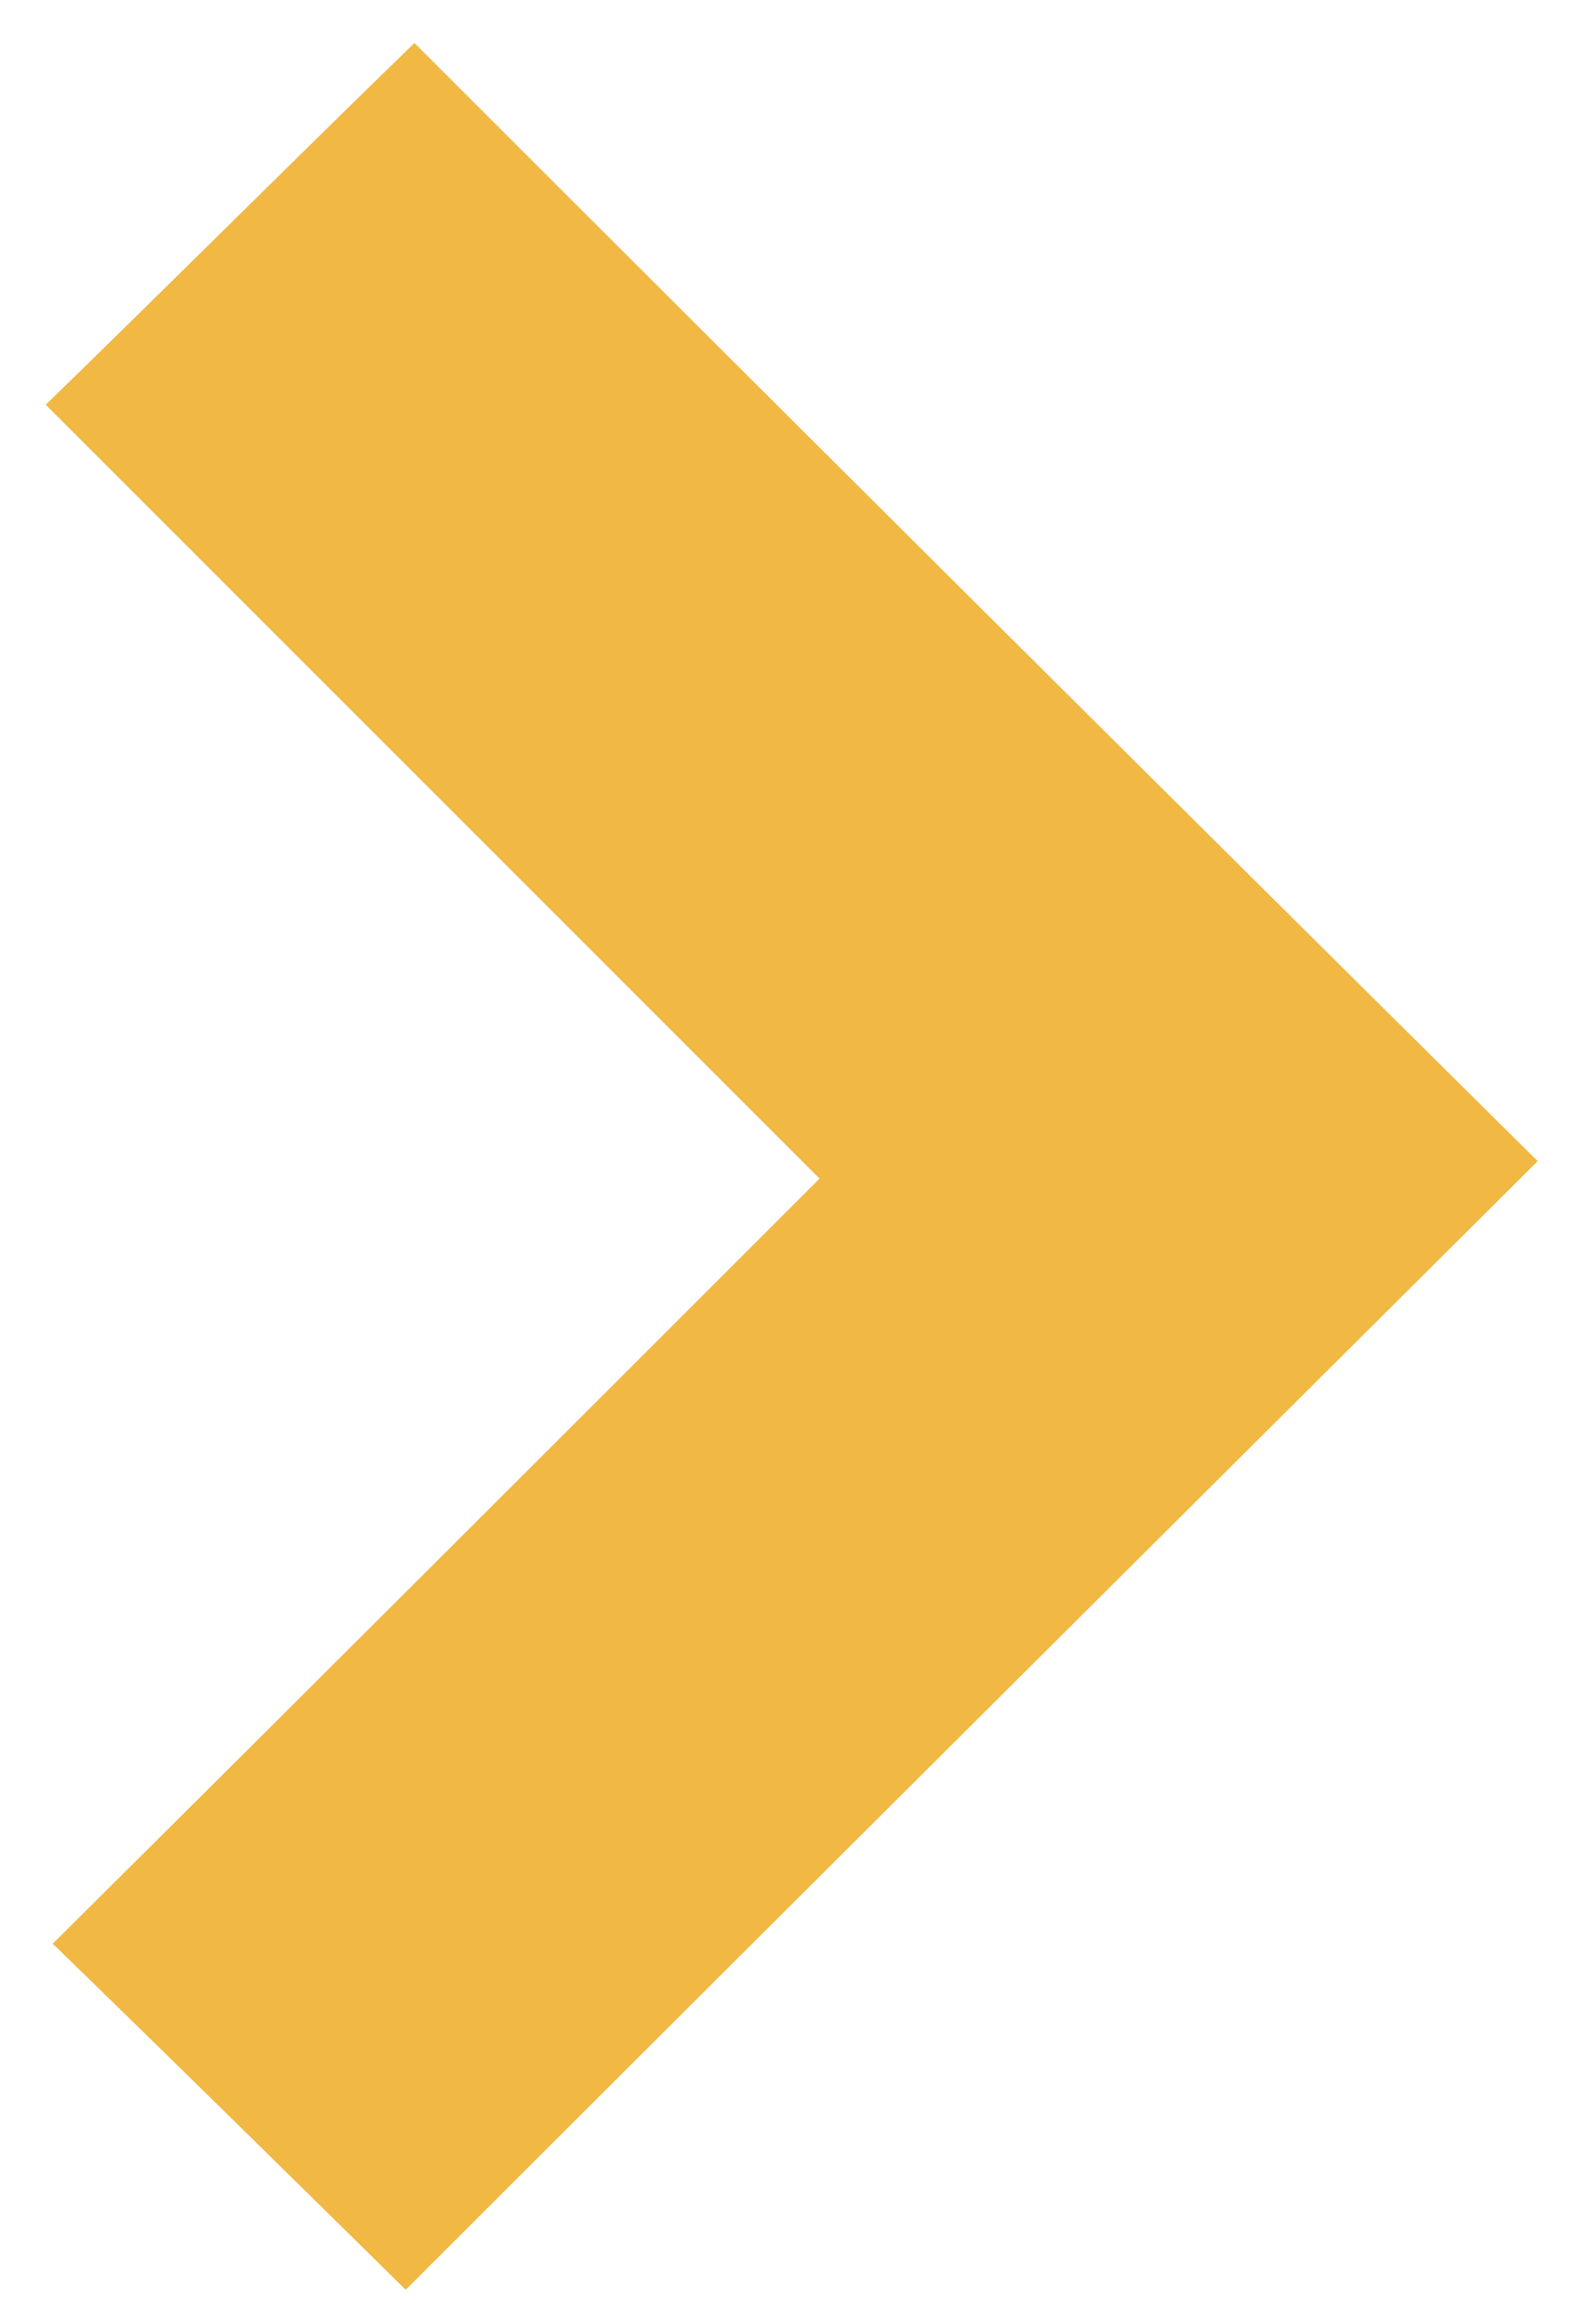 <svg width="19" height="28" viewBox="0 0 19 28" fill="none" xmlns="http://www.w3.org/2000/svg">
<path d="M18.526 13.989C13.918 18.578 9.371 23.103 4.888 27.586C3.505 26.224 2.06 24.8 0.635 23.417C3.715 20.358 6.794 17.279 9.874 14.199C6.648 10.973 3.568 7.893 0.551 4.876C2.123 3.347 3.568 1.901 4.993 0.518C9.392 4.918 13.959 9.464 18.526 13.989Z" fill="#F1B843"/>
</svg>
